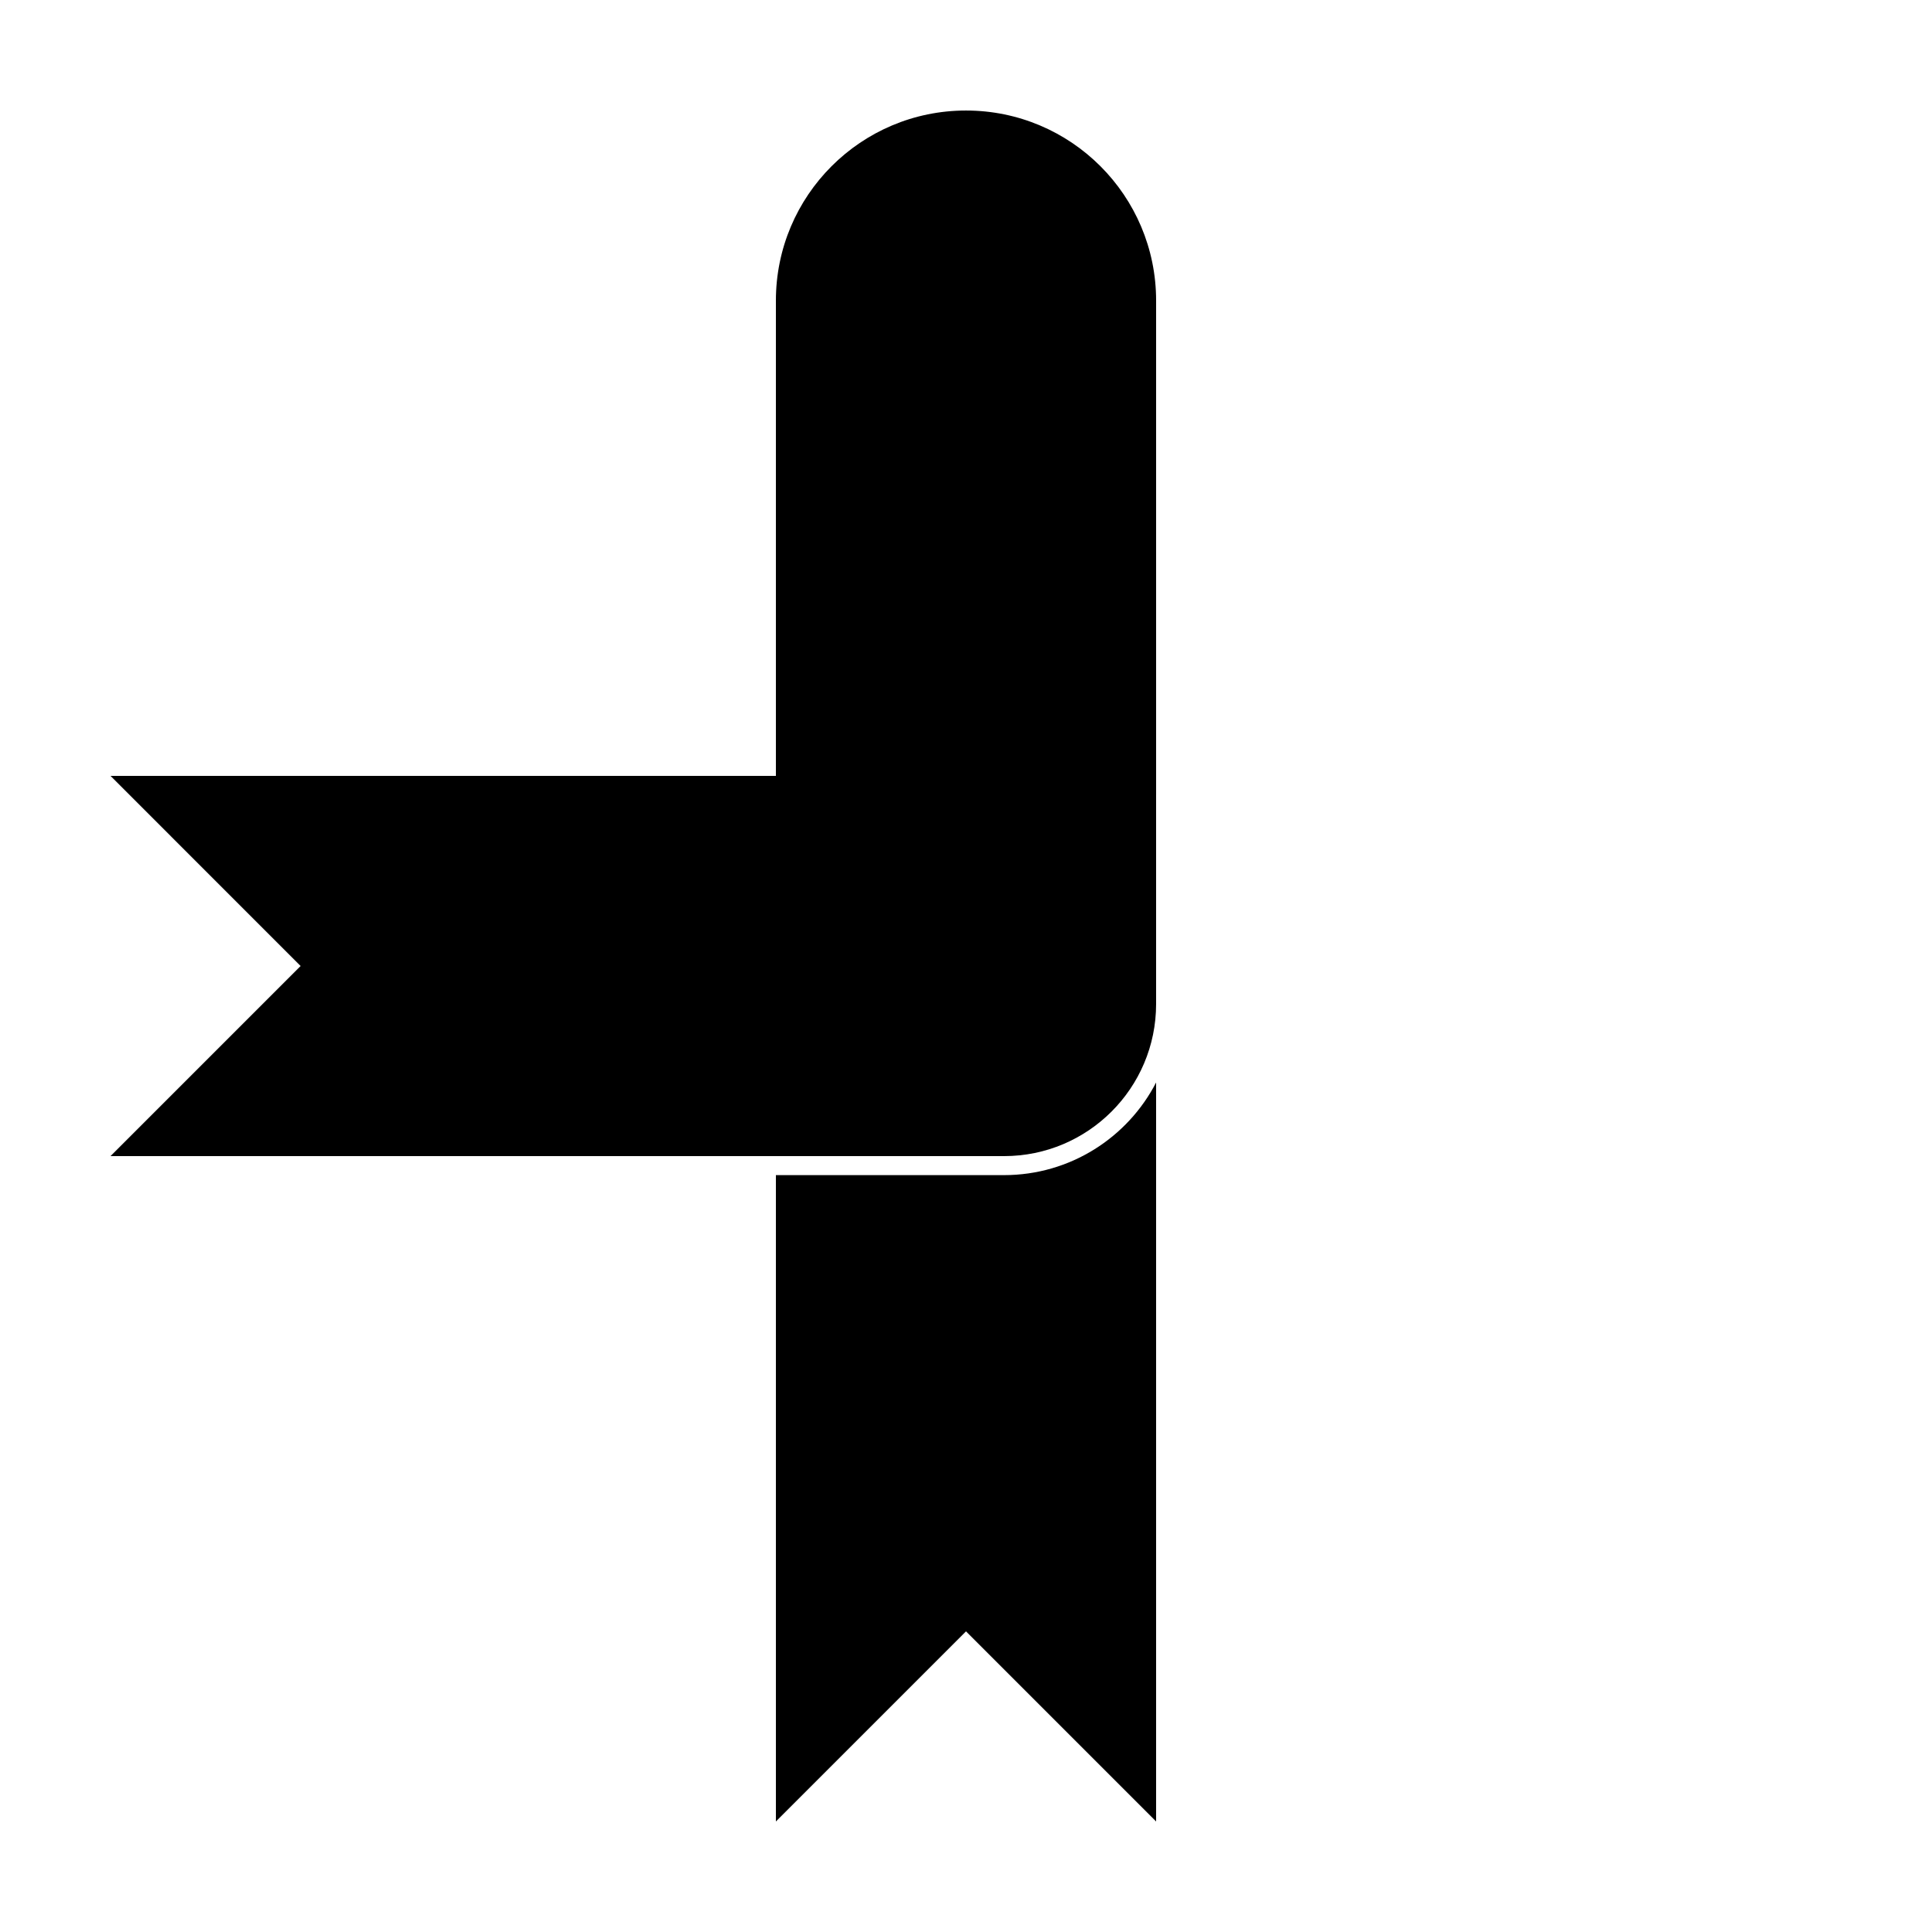 <?xml version="1.0" encoding="UTF-8"?>
<!-- Uploaded to: SVG Find, www.svgrepo.com, Generator: SVG Find Mixer Tools -->
<svg fill="#000000" width="800px" height="800px" version="1.1" viewBox="144 144 512 512" xmlns="http://www.w3.org/2000/svg">
 <g>
  <path d="m349.62 455.42h60.457c17.547 0 32.766-9.969 40.305-24.551v195.84l-50.379-50.379-50.383 50.379zm0-100.76v-130.99c0-27.824 22.559-50.379 50.383-50.379s50.379 22.555 50.379 50.379v130.99z"/>
  <path d="m173.29 349.62h277.09v60.457c0 22.262-18.043 40.305-40.305 40.305h-236.79l50.379-50.379z"/>
 </g>
</svg>